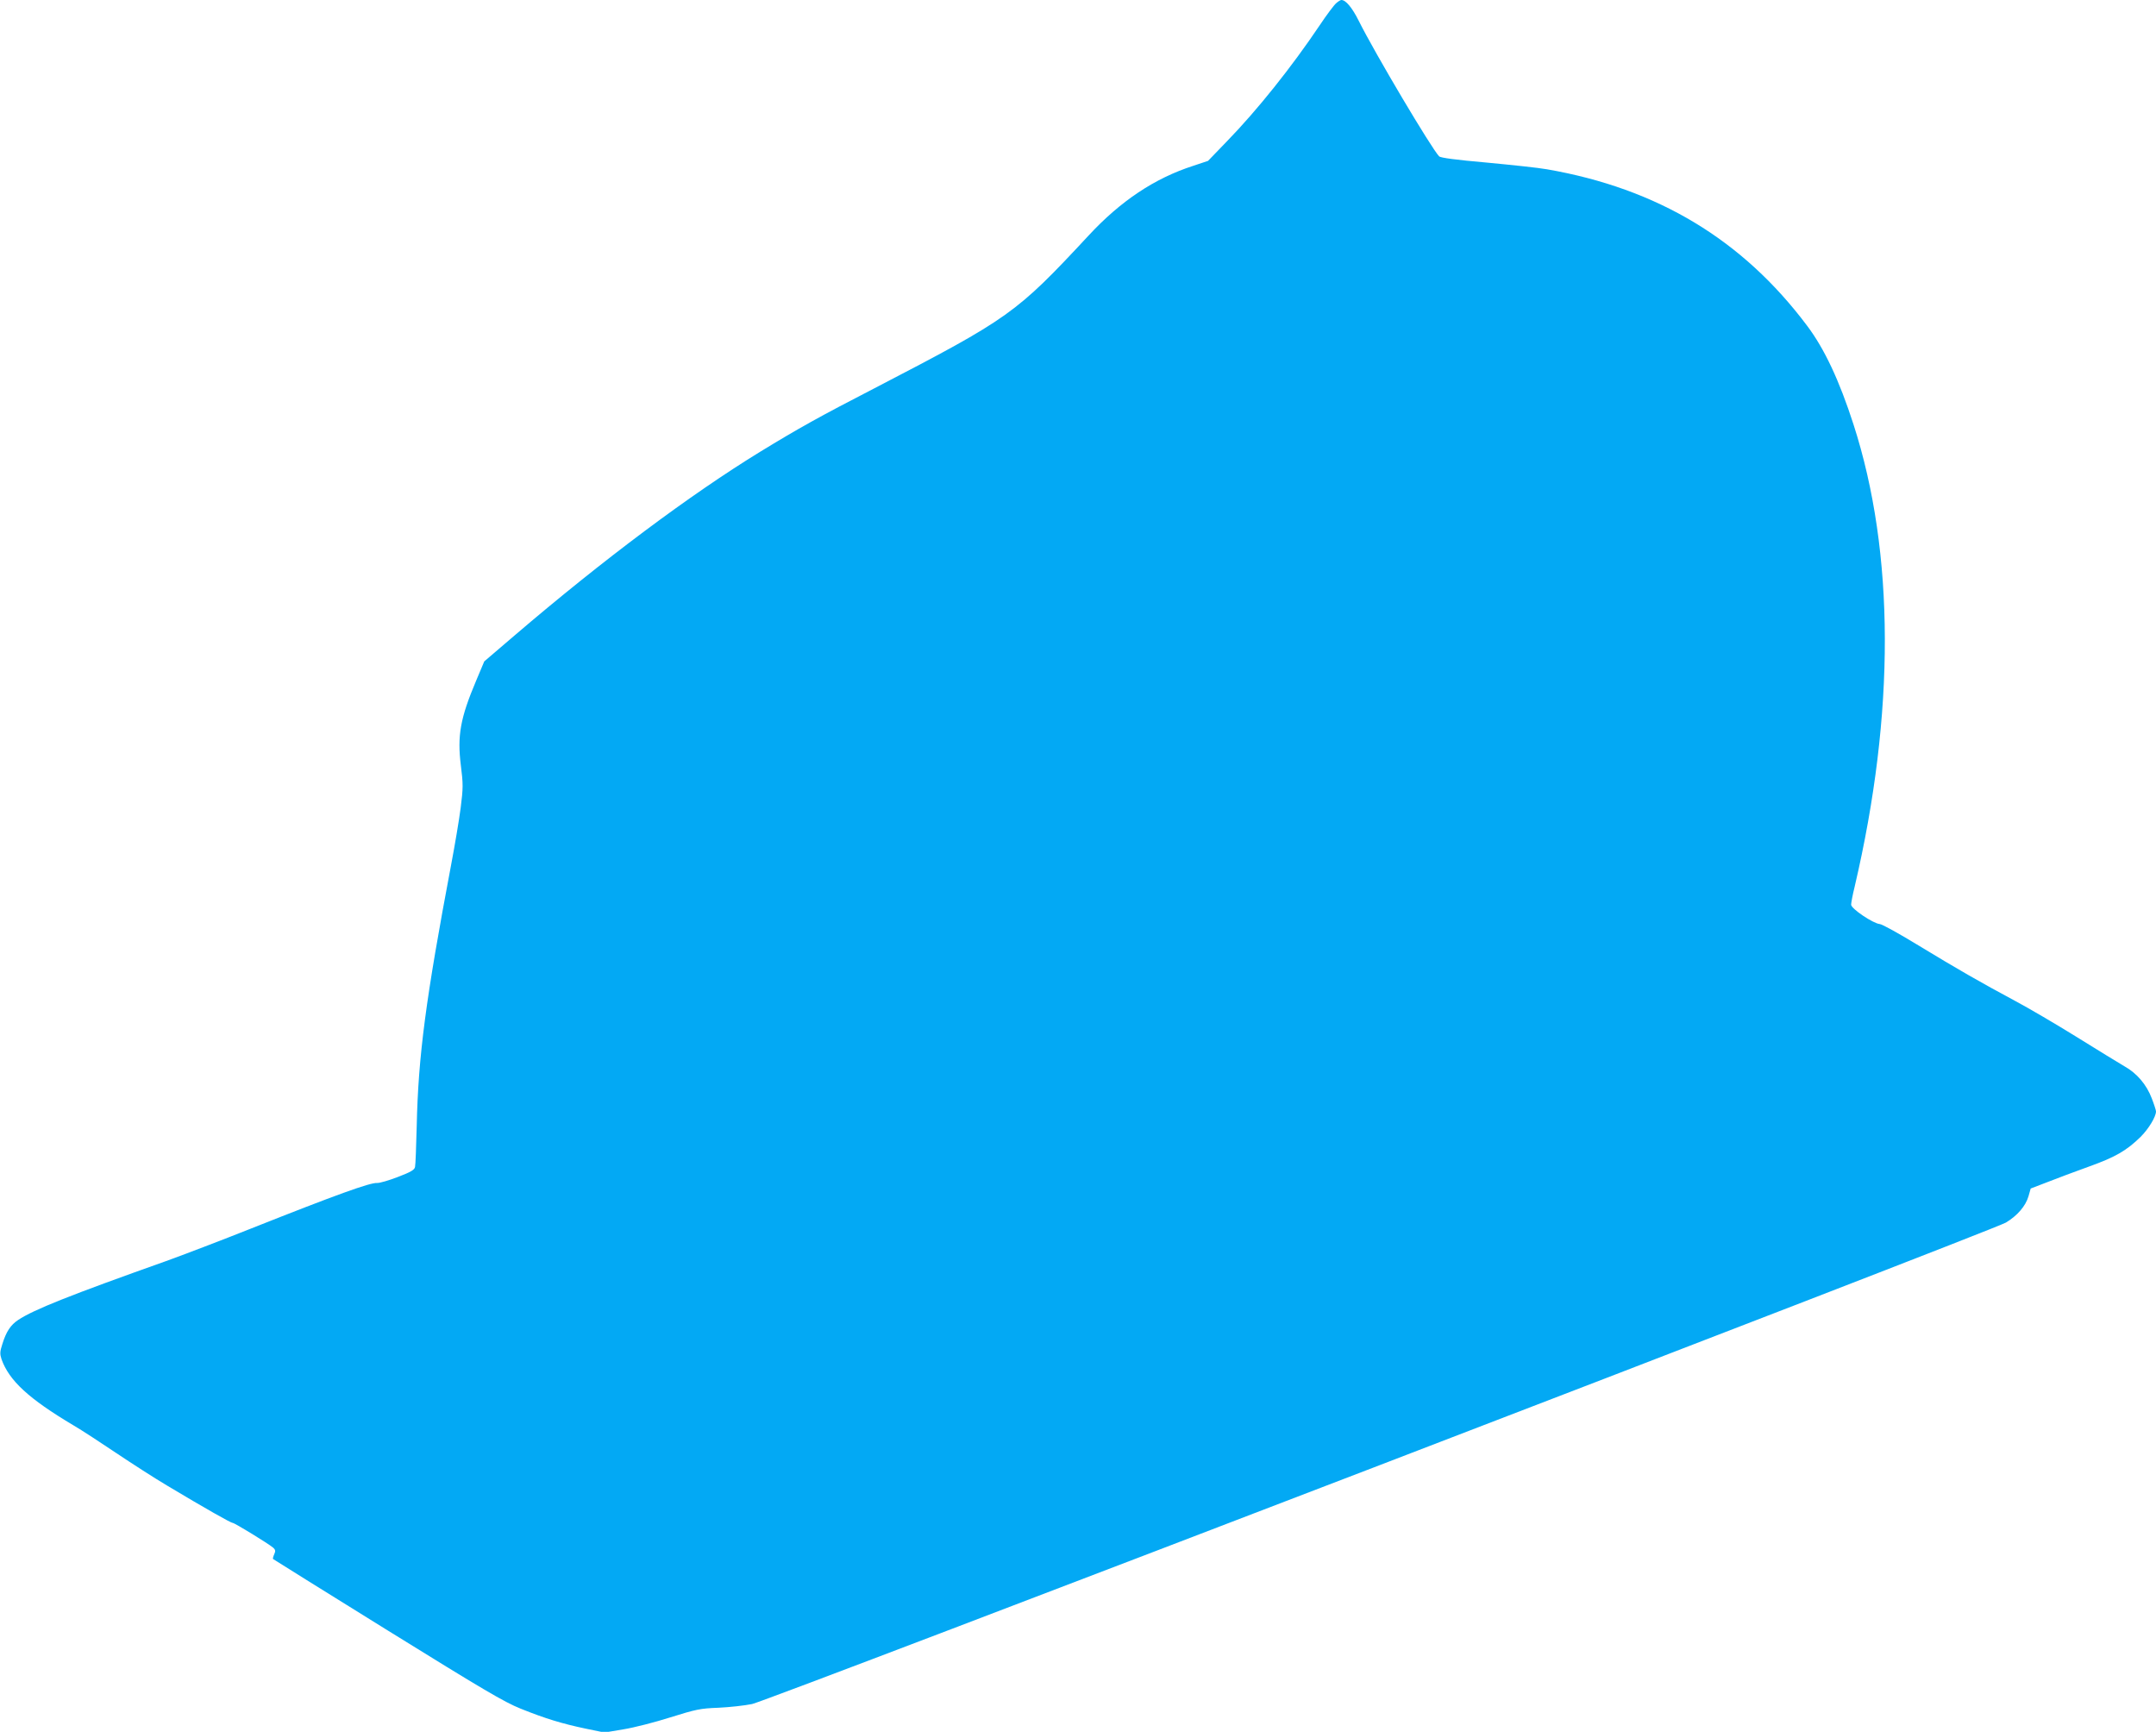 <?xml version="1.0" standalone="no"?>
<!DOCTYPE svg PUBLIC "-//W3C//DTD SVG 20010904//EN"
 "http://www.w3.org/TR/2001/REC-SVG-20010904/DTD/svg10.dtd">
<svg version="1.0" xmlns="http://www.w3.org/2000/svg"
 width="1280pt" height="1028pt" viewBox="0 0 1280 1028"
 preserveAspectRatio="xMidYMid meet">
<g transform="translate(0,1028) scale(0.1,-0.1)"
fill="#03a9f4" stroke="none">
<path d="M7934 10262 c-12 -9 -57 -69 -99 -132 -166 -247 -370 -503 -552 -690
l-111 -115 -87 -29 c-230 -74 -432 -209 -622 -414 -432 -464 -467 -489 -1272
-907 -326 -168 -451 -238 -677 -376 -416 -255 -933 -641 -1459 -1091 l-180
-154 -48 -114 c-94 -222 -113 -327 -91 -503 14 -111 14 -134 -1 -252 -9 -71
-35 -224 -57 -340 -150 -794 -195 -1132 -204 -1550 -3 -121 -7 -230 -10 -242
-3 -17 -25 -30 -101 -59 -54 -21 -110 -37 -124 -36 -41 3 -241 -69 -750 -271
-173 -69 -399 -155 -504 -193 -569 -202 -785 -288 -877 -349 -45 -30 -71 -69
-94 -143 -15 -46 -15 -59 -5 -90 45 -127 162 -235 426 -392 50 -29 164 -104
255 -165 91 -61 226 -148 300 -192 234 -140 381 -223 392 -223 11 0 212 -123
240 -147 13 -12 15 -20 6 -39 -6 -13 -9 -26 -7 -28 2 -2 308 -193 679 -423
568 -352 693 -426 790 -465 149 -60 249 -90 387 -119 l112 -23 113 19 c62 10
187 42 278 71 151 47 176 53 285 57 66 3 156 13 200 22 96 20 7360 2809 7444
2858 68 41 117 98 134 156 l13 46 99 38 c55 22 166 63 246 92 159 57 224 95
308 177 47 47 91 119 91 151 0 6 -11 41 -25 77 -31 82 -89 150 -163 191 -31
18 -158 96 -282 173 -124 77 -288 173 -365 214 -209 112 -348 192 -575 330
-113 69 -216 126 -230 127 -39 3 -170 91 -170 115 0 10 9 59 21 107 241 1029
239 1982 -7 2744 -84 260 -172 448 -275 585 -383 511 -888 815 -1544 929 -49
9 -211 26 -359 40 -182 16 -273 28 -282 37 -45 46 -383 615 -477 804 -40 80
-78 125 -104 124 -4 0 -18 -8 -29 -18z"/>
</g>
</svg>
